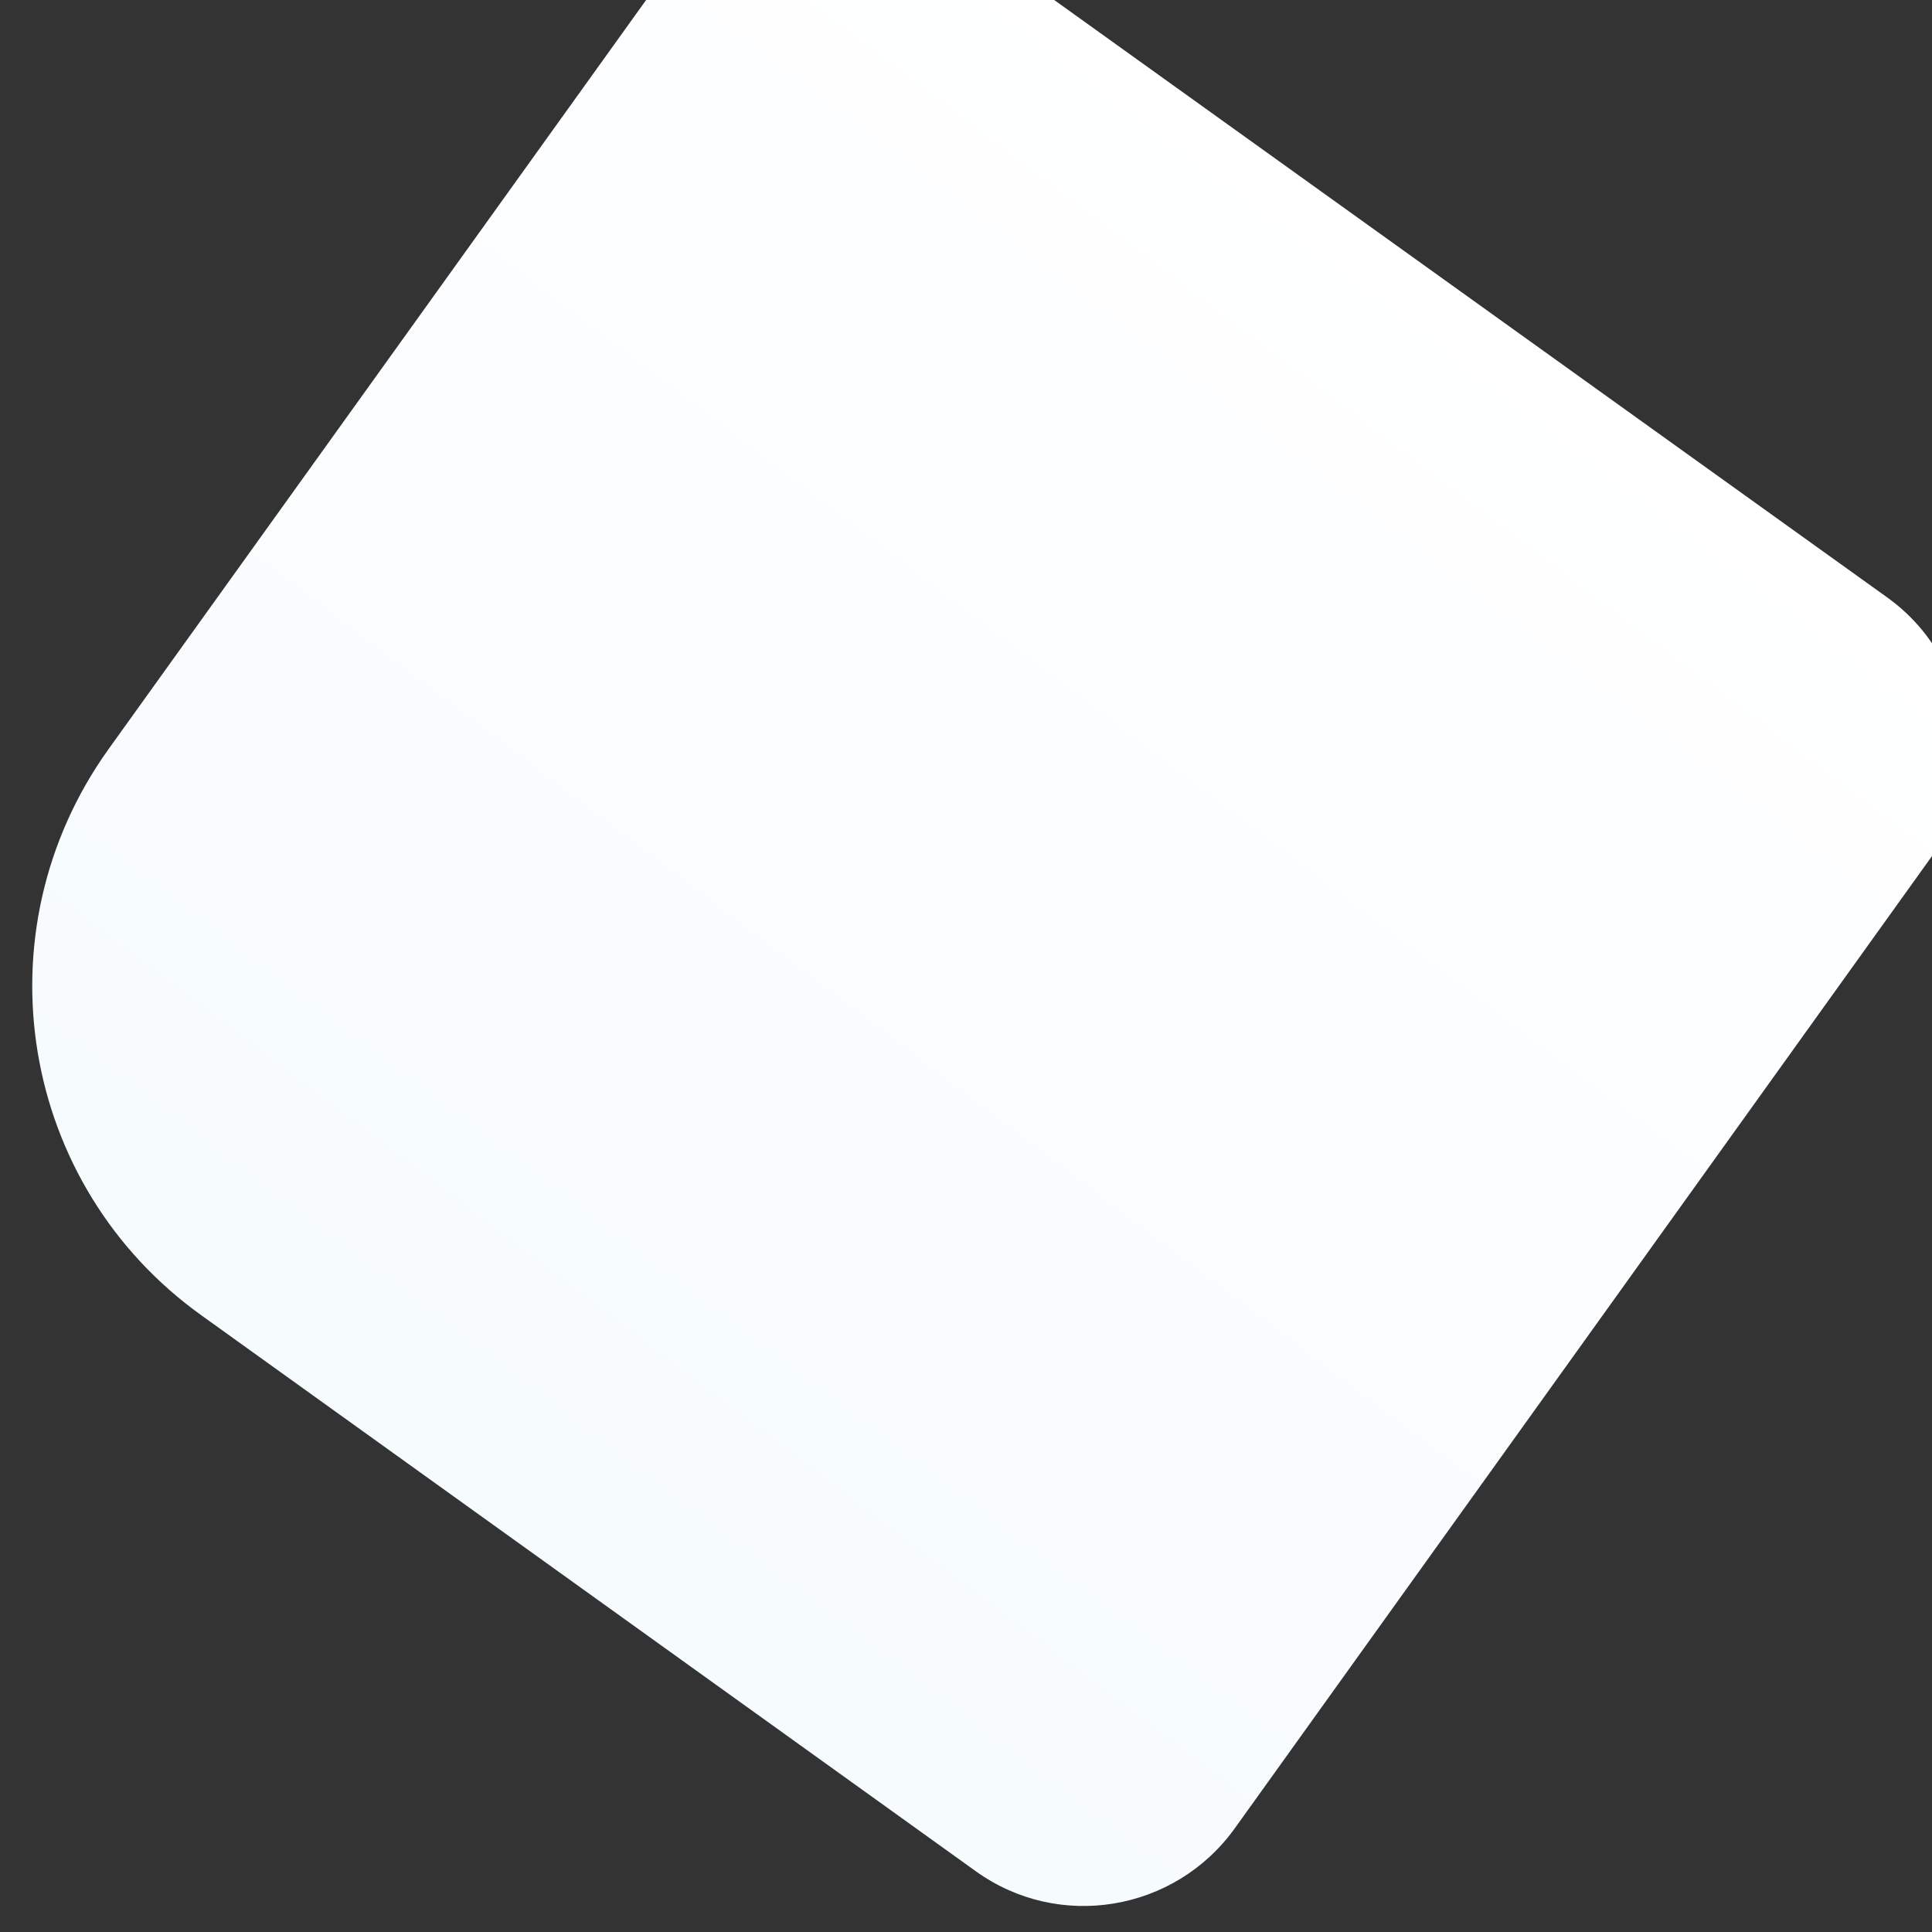 <?xml version="1.0" encoding="utf-8"?>
<!-- Generator: Adobe Illustrator 25.3.1, SVG Export Plug-In . SVG Version: 6.00 Build 0)  -->
<svg version="1.1" id="Layer_1" xmlns="http://www.w3.org/2000/svg" xmlns:xlink="http://www.w3.org/1999/xlink" x="0px" y="0px"
	 viewBox="0 0 200 200" style="enable-background:new 0 0 200 200;" xml:space="preserve">
<rect x="0" y="0" width="200" height="200" fill="#333333" stroke="none"/>
<style type="text/css">
	.st0{fill:url(#SVGID_1_);}
</style>
<linearGradient id="SVGID_1_" gradientUnits="userSpaceOnUse" x1="101.843" y1="502.499" x2="-39.998" y2="498.74" gradientTransform="matrix(-0.662 0.923 -0.91 -0.652 577.333 387.356)">
	<stop  offset="2.617977e-03" style="stop-color:#F6FBFE"/>
	<stop  offset="1" style="stop-color:#FFFFFF"/>
</linearGradient>
<path class="st0" d="M11.2,77.6L69.9-4.2c6.2-8.7,18.4-10.7,27.1-4.5l98.3,70.5c8.7,6.2,10.7,18.4,4.5,27.1l-72,100.4
	c-6.2,8.6-18.2,10.6-26.8,4.4l-80.1-57.5C2,122.7-2.3,96.5,11.2,77.6z"/>
</svg>
